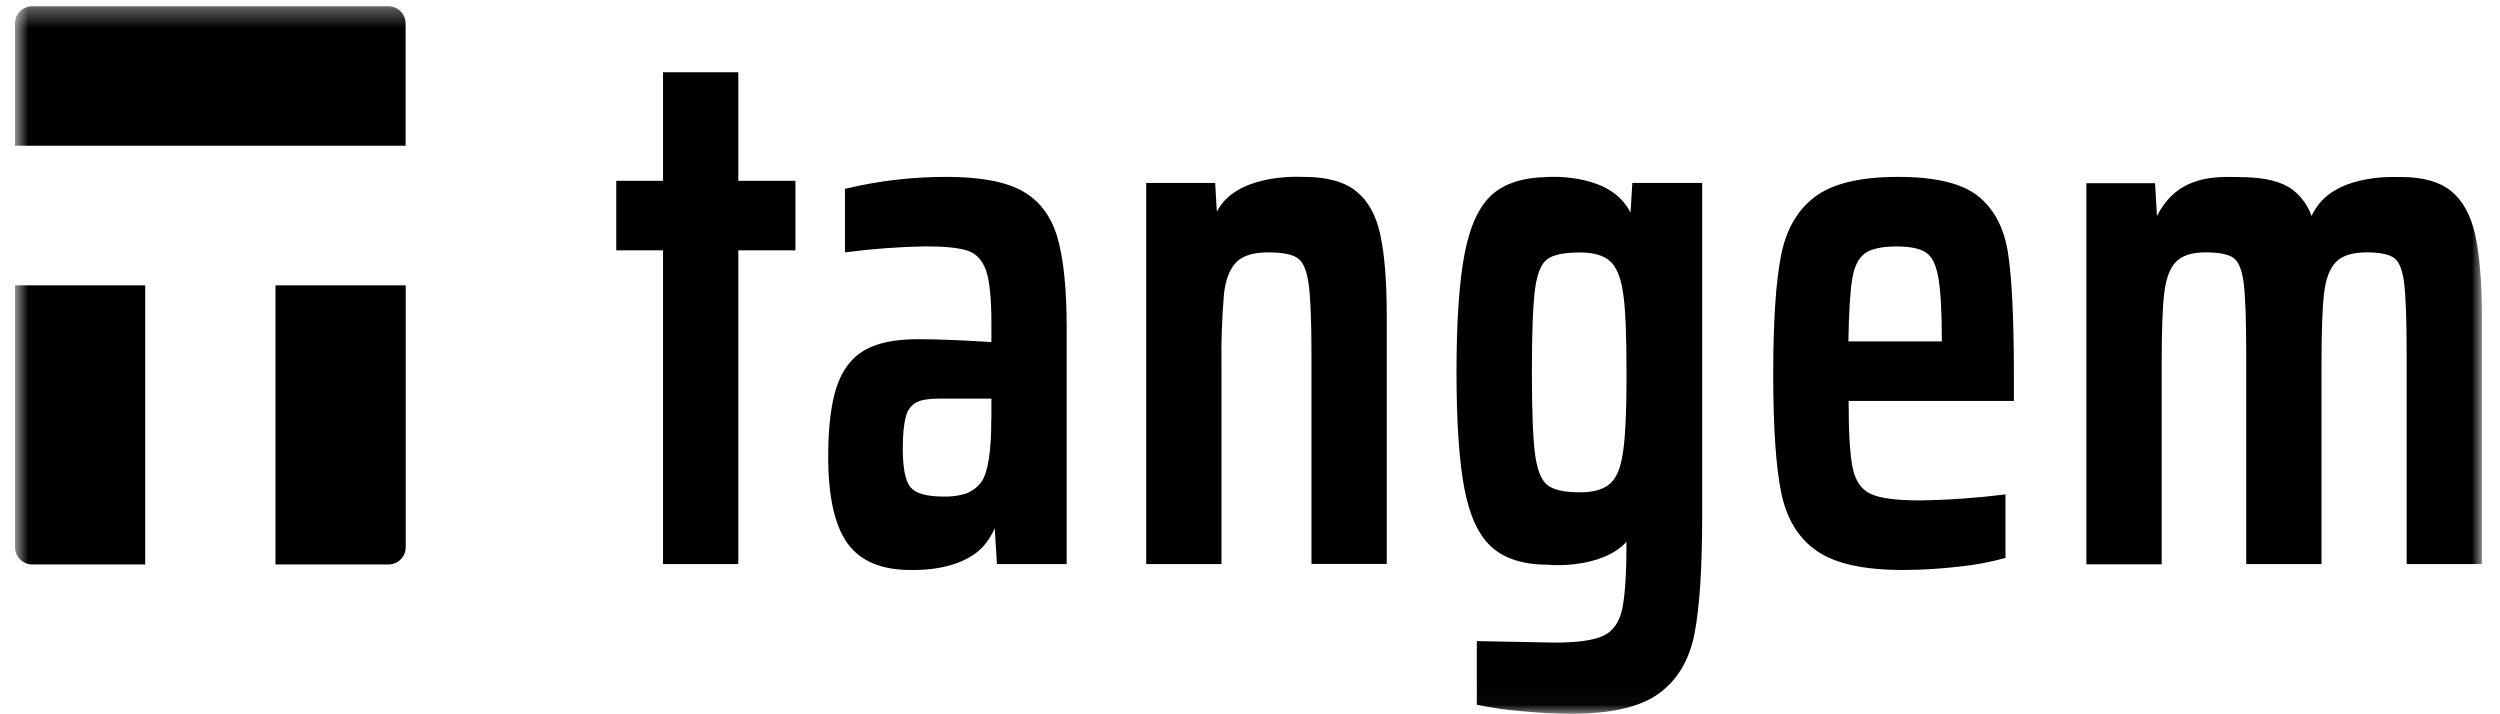 <svg width="133" height="38" viewBox="0 0 133 38" fill="none" xmlns="http://www.w3.org/2000/svg">
<g clip-path="url(#clip0_760_2439)">
<mask id="mask0_760_2439" style="mask-type:luminance" maskUnits="userSpaceOnUse" x="0" y="0" width="133" height="38">
<path d="M132.023 0.33H0.797V37.971H132.023V0.33Z" fill="white"/>
</mask>
<g mask="url(#mask0_760_2439)">
<path d="M14.655 15.179V30.029H20.702C21.206 30.008 21.599 29.588 21.584 29.079V15.179H14.655ZM0.797 29.079C0.782 29.582 1.175 30.008 1.679 30.029H7.726V15.179H0.797V29.079ZM21.578 7.752V1.274C21.594 0.771 21.2 0.351 20.697 0.33H1.679C1.175 0.351 0.782 0.771 0.797 1.274V7.752H21.578ZM54.395 10.166C53.492 9.662 52.149 9.41 50.369 9.41C48.543 9.405 46.727 9.62 44.952 10.046V13.426C46.37 13.242 47.792 13.132 49.22 13.106C50.285 13.106 51.041 13.184 51.503 13.347C51.96 13.505 52.28 13.867 52.469 14.423C52.653 14.98 52.742 15.909 52.742 17.205V18.197C51.062 18.092 49.75 18.045 48.81 18.045C47.598 18.045 46.653 18.245 45.971 18.643C45.294 19.042 44.805 19.688 44.506 20.591C44.212 21.494 44.06 22.727 44.06 24.286C44.06 26.407 44.401 27.945 45.078 28.895C45.761 29.845 46.879 30.323 48.438 30.323H48.474C49.209 30.338 51.456 30.265 52.495 28.837C52.663 28.606 52.81 28.36 52.92 28.102L53.036 30.008H56.747V17.442C56.747 15.347 56.579 13.736 56.248 12.612C55.918 11.489 55.293 10.67 54.395 10.166ZM52.737 22.292C52.737 24.013 52.563 25.126 52.217 25.63C52.002 25.924 51.708 26.144 51.367 26.265C50.983 26.381 50.579 26.433 50.18 26.417C49.293 26.417 48.711 26.249 48.438 25.919C48.165 25.588 48.028 24.906 48.028 23.872C48.028 23.1 48.086 22.533 48.196 22.16C48.264 21.84 48.469 21.567 48.753 21.404C49.01 21.273 49.414 21.205 49.96 21.205H52.742V22.292H52.737ZM86.745 11.3C86.666 11.158 86.577 11.017 86.478 10.885C85.223 9.164 82.221 9.421 82.221 9.421C81.034 9.452 80.1 9.741 79.433 10.303C78.73 10.901 78.226 11.941 77.932 13.421C77.638 14.901 77.486 17.027 77.486 19.783C77.486 22.486 77.628 24.564 77.911 26.024C78.195 27.483 78.683 28.512 79.376 29.121C80.069 29.735 81.071 30.044 82.378 30.044H82.483L82.472 30.055C82.472 30.055 85.186 30.275 86.53 28.827C86.53 30.491 86.451 31.672 86.31 32.359C86.163 33.078 85.832 33.561 85.328 33.808C84.819 34.06 83.948 34.186 82.714 34.186L78.567 34.107V37.493C79.334 37.65 80.105 37.766 80.887 37.829C81.837 37.923 82.751 37.971 83.612 37.971C85.716 37.971 87.26 37.614 88.252 36.895C89.239 36.175 89.874 35.115 90.147 33.714C90.42 32.307 90.556 30.212 90.556 27.43V9.731H86.84L86.745 11.3ZM86.283 24.402C86.157 25.063 85.926 25.53 85.58 25.793C85.234 26.055 84.73 26.192 84.058 26.192C83.239 26.192 82.662 26.066 82.331 25.814C82 25.562 81.78 25.011 81.664 24.166C81.554 23.315 81.496 21.861 81.496 19.793C81.496 17.672 81.554 16.203 81.664 15.379C81.774 14.56 81.99 14.024 82.315 13.788C82.635 13.552 83.218 13.431 84.058 13.431C84.777 13.431 85.307 13.583 85.653 13.893C86 14.203 86.236 14.775 86.352 15.615C86.472 16.386 86.53 17.777 86.53 19.793C86.535 22.097 86.451 23.635 86.283 24.402ZM105.222 10.424C104.366 9.746 102.949 9.41 100.975 9.41C98.97 9.41 97.501 9.762 96.561 10.466C95.621 11.169 95.013 12.224 94.745 13.625C94.472 15.032 94.335 17.127 94.335 19.909C94.335 22.717 94.477 24.816 94.76 26.207C95.044 27.598 95.674 28.633 96.655 29.31C97.632 29.987 99.159 30.323 101.238 30.323C102.235 30.323 103.232 30.26 104.225 30.144C105.059 30.06 105.883 29.908 106.692 29.682V26.302C105.18 26.491 103.652 26.601 102.13 26.622C100.891 26.622 100.025 26.507 99.532 26.281C99.038 26.055 98.718 25.604 98.571 24.932C98.424 24.26 98.346 23.058 98.346 21.331H107.138V19.861C107.138 16.922 107.033 14.78 106.823 13.442C106.613 12.103 106.072 11.095 105.222 10.424ZM103.306 18.161H98.335C98.361 16.596 98.43 15.484 98.54 14.822C98.65 14.161 98.881 13.709 99.228 13.468C99.574 13.232 100.13 13.111 100.897 13.111C101.616 13.111 102.125 13.216 102.456 13.431C102.786 13.646 103.002 14.093 103.122 14.786C103.243 15.478 103.306 16.586 103.306 18.124V18.161ZM131.672 12.455C131.436 11.431 131.016 10.67 130.407 10.172C129.803 9.673 128.916 9.421 127.756 9.416C127.704 9.416 127.662 9.421 127.604 9.421C127.546 9.421 124.596 9.232 123.336 10.896C123.195 11.08 123.074 11.279 122.974 11.489C122.78 10.938 122.434 10.46 121.977 10.098C121.394 9.662 120.523 9.447 119.379 9.426C118.234 9.41 116.313 9.221 115.111 10.901C114.975 11.09 114.854 11.284 114.749 11.494L114.649 9.746H110.996V30.023H115.001V19.431C115.001 17.683 115.043 16.418 115.132 15.636C115.221 14.854 115.421 14.292 115.746 13.946C116.072 13.599 116.597 13.426 117.342 13.426C118.061 13.426 118.554 13.526 118.827 13.725C119.1 13.925 119.279 14.376 119.368 15.079C119.452 15.783 119.499 17.032 119.499 18.838V30.008H123.504V19.431C123.504 17.683 123.546 16.418 123.636 15.636C123.725 14.854 123.935 14.292 124.265 13.946C124.601 13.599 125.137 13.431 125.882 13.426C126.601 13.426 127.095 13.526 127.368 13.725C127.641 13.925 127.819 14.376 127.903 15.079C127.987 15.783 128.034 17.032 128.034 18.838V30.008H132.039V16.644C132.024 14.87 131.903 13.473 131.672 12.455ZM72.163 10.187C71.534 9.668 70.599 9.41 69.36 9.41H69.24C69.198 9.41 66.201 9.232 64.972 10.885C64.888 11.001 64.804 11.127 64.736 11.253L64.647 9.731H60.978V30.008H64.983V19.431C64.962 18.171 65.009 16.911 65.114 15.652C65.198 14.885 65.418 14.318 65.76 13.961C66.106 13.604 66.673 13.426 67.466 13.426C68.206 13.426 68.725 13.526 69.025 13.725C69.324 13.925 69.518 14.381 69.618 15.095C69.717 15.809 69.77 17.058 69.77 18.832V30.003H73.775V16.838C73.775 15.011 73.665 13.573 73.439 12.523C73.224 11.479 72.799 10.702 72.163 10.187ZM39.278 3.846H35.273V9.62H32.785V13.316H35.273V30.008H39.278V13.316H42.317V9.62H39.278V3.846Z" fill="black"/>
</g>
</g>
<defs>
<clipPath id="clip0_760_2439">
<rect width="133" height="38" fill="white"/>
</clipPath>
</defs>
</svg>
